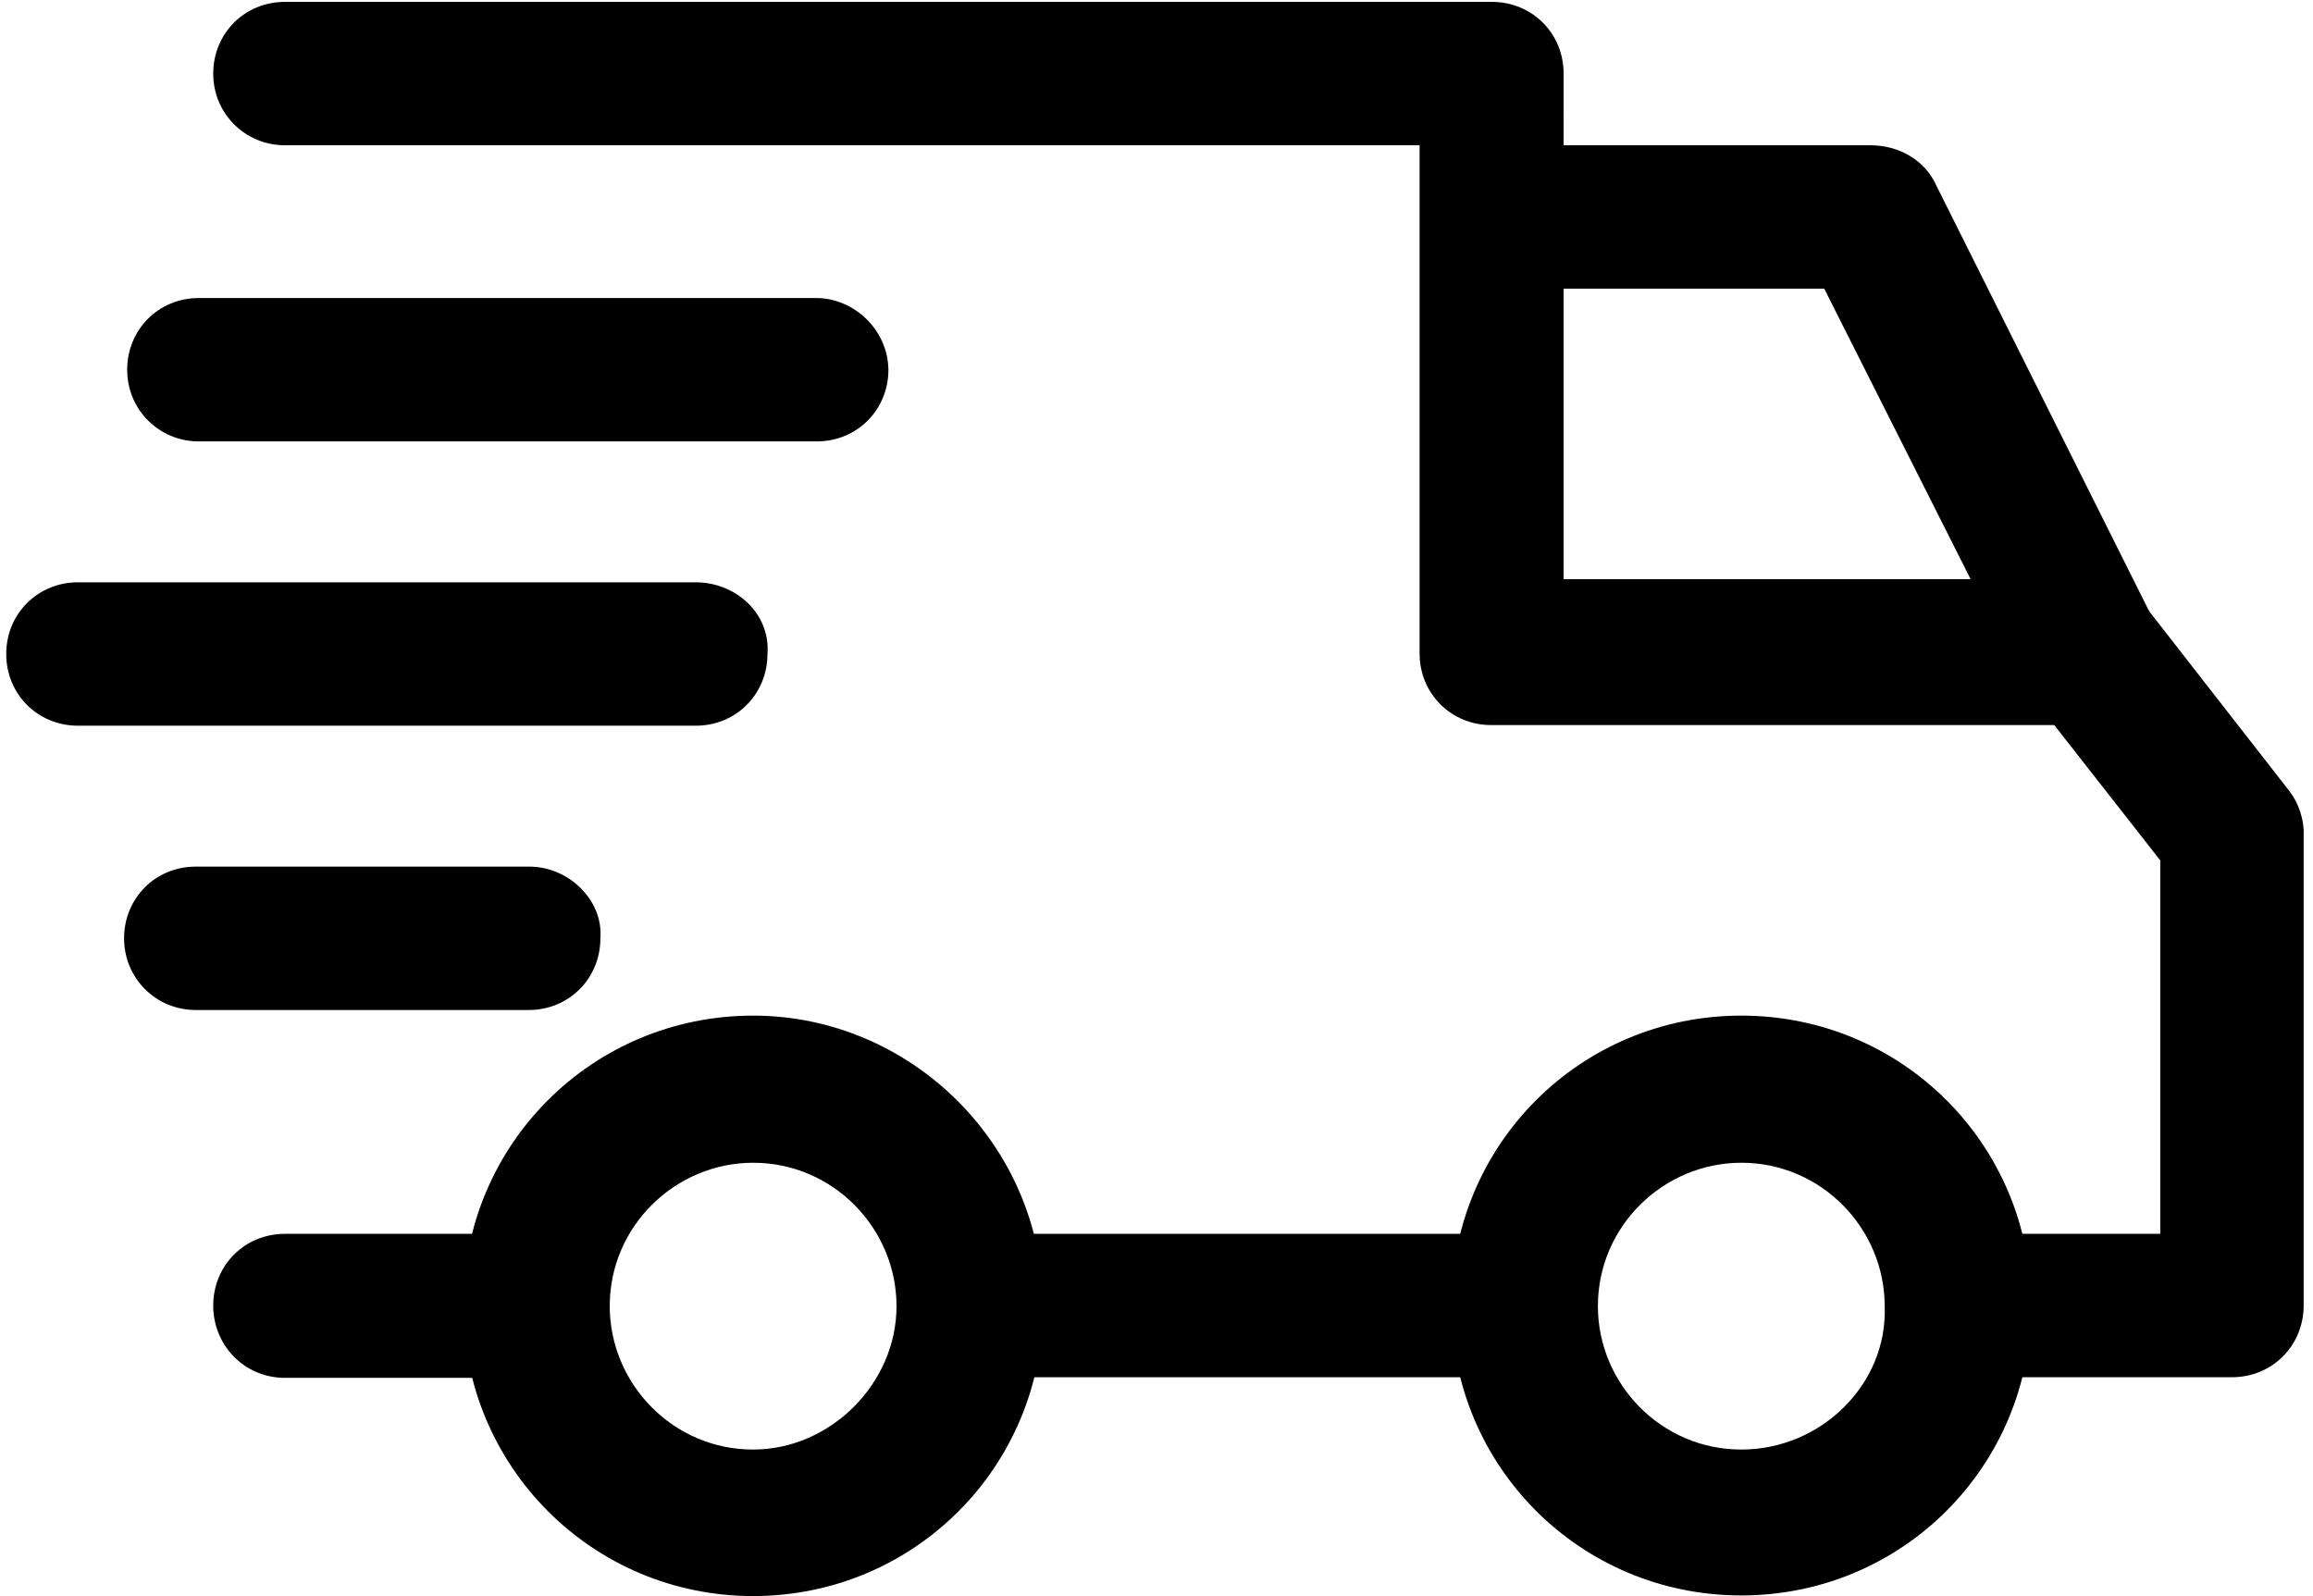 <?xml version="1.0" encoding="utf-8"?>
<!-- Generator: Adobe Illustrator 23.0.1, SVG Export Plug-In . SVG Version: 6.00 Build 0)  -->
<svg version="1.1" id="Layer_1" xmlns="http://www.w3.org/2000/svg" xmlns:xlink="http://www.w3.org/1999/xlink" x="0px" y="0px"
	 viewBox="0 0 371 256" style="enable-background:new 0 0 371 256;" xml:space="preserve">
<g>
	<g>
		<g>
			<path d="M279.3,162.9c-25.8,0-46.5,20.7-46.5,46.5s20.7,46.5,46.5,46.5s46.5-20.7,46.5-46.5S305.1,162.9,279.3,162.9z
				 M279.3,232.5c-12.9,0-23-10.6-23-23c0-12.9,10.6-23,23-23c12.9,0,23,10.6,23,23C302.8,221.9,292.2,232.5,279.3,232.5z"/>
		</g>
	</g>
	<g>
		<g>
			<path d="M120.8,162.9c-25.8,0-46.5,20.7-46.5,46.5S95,256,120.8,256s46.5-20.7,46.5-46.5S146.1,162.9,120.8,162.9z M120.8,232.5
				c-12.9,0-23-10.6-23-23c0-12.9,10.6-23,23-23c12.9,0,23,10.6,23,23S133.2,232.5,120.8,232.5z"/>
		</g>
	</g>
	<g>
		<g>
			<path d="M310.6,29.8c-1.8-4.1-6-6.5-10.6-6.5h-61.3v23h53.9l31.8,63.1l20.7-10.6L310.6,29.8z"/>
		</g>
	</g>
	<g>
		<g>
			<rect x="156.7" y="197.9" width="88" height="23"/>
		</g>
	</g>
	<g>
		<g>
			<path d="M85.8,197.9H45.7c-6.5,0-11.5,5.1-11.5,11.5s5,11.6,11.5,11.6h40.1c6.5,0,11.5-5.1,11.5-11.5
				C97.3,203,92.2,197.9,85.8,197.9z"/>
		</g>
	</g>
	<g>
		<g>
			<path d="M367.3,127l-23-29.5c-2.3-2.8-5.5-4.6-9.2-4.6h-84.3V11.8c0-6.5-5.1-11.5-11.5-11.5H45.7c-6.5,0-11.5,5.1-11.5,11.5
				s5.1,11.5,11.5,11.5h182v81.5c0,6.5,5.1,11.5,11.5,11.5h90.3l17,21.7v59.9h-32.3c-6.5,0-11.5,5.1-11.5,11.5s5.1,11.5,11.5,11.5
				H358c6.5,0,11.5-5.1,11.5-11.5v-75.6C369.6,131.6,368.7,128.8,367.3,127z"/>
		</g>
	</g>
	<g>
		<g>
			<path d="M84.9,139H31.4c-6.5,0-11.5,5.1-11.5,11.5S25,162,31.4,162h53.4c6.5,0,11.5-5.1,11.5-11.5C96.8,144.5,91.3,139,84.9,139z
				"/>
		</g>
	</g>
	<g>
		<g>
			<path d="M111.6,93.4H12.5c-6.4,0-11.5,5-11.5,11.5s5.1,11.5,11.5,11.5h99.1c6.5,0,11.5-5.1,11.5-11.5
				C123.6,98.4,118,93.4,111.6,93.4z"/>
		</g>
	</g>
	<g>
		<g>
			<path d="M130.9,47.8h-99c-6.5,0-11.5,5.1-11.5,11.5s5.1,11.5,11.5,11.5H131c6.5,0,11.5-5.1,11.5-11.5
				C142.4,52.8,136.9,47.8,130.9,47.8z"/>
		</g>
	</g>
</g>
</svg>
